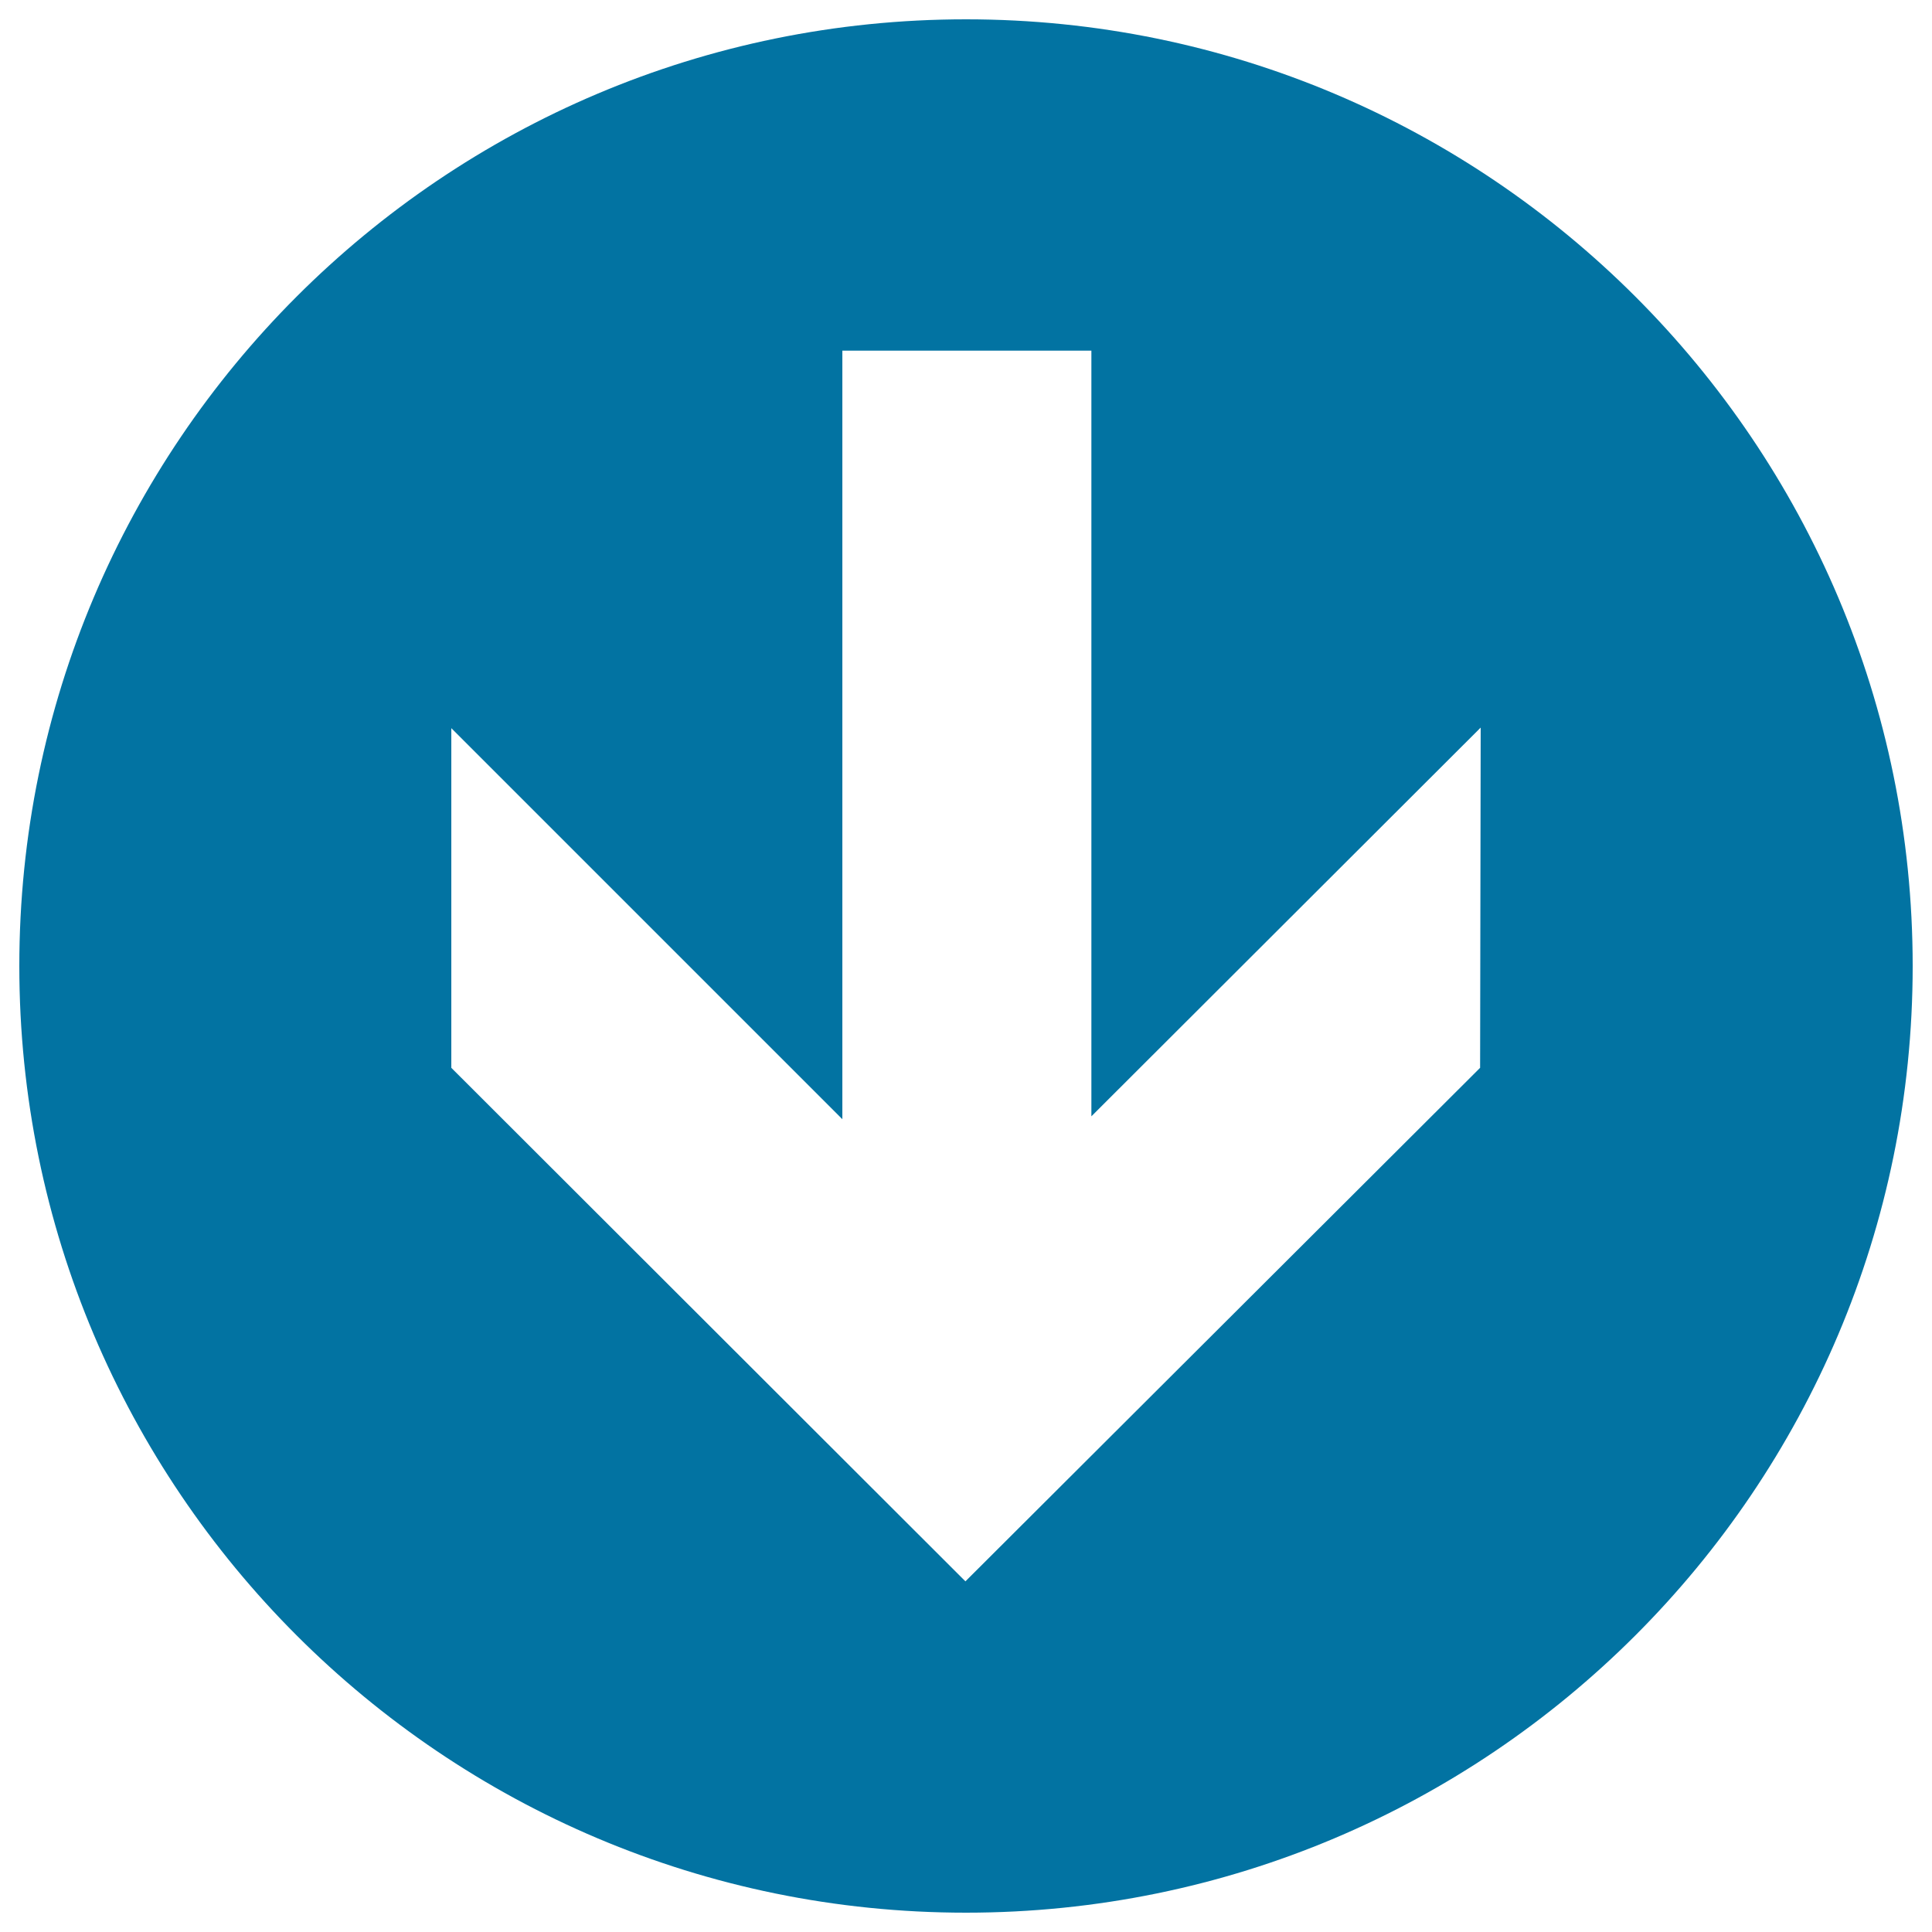 <svg xmlns="http://www.w3.org/2000/svg" viewBox="0 0 1000 1000" style="fill:#0273a2">
<title>Downwards Arrow SVG icon</title>
<g><path d="M990,500c0-270.6-219.4-490-490-490C229.4,10,10,229.4,10,500c0,270.6,219.4,490,490,490C770.6,990,990,770.6,990,500z M766.4,376.6l-0.3,176.1L499.7,818.5L233.6,552.7V376.9L436,579.3V181.5h128.9v396.3L766.4,376.6z"/></g>
</svg>